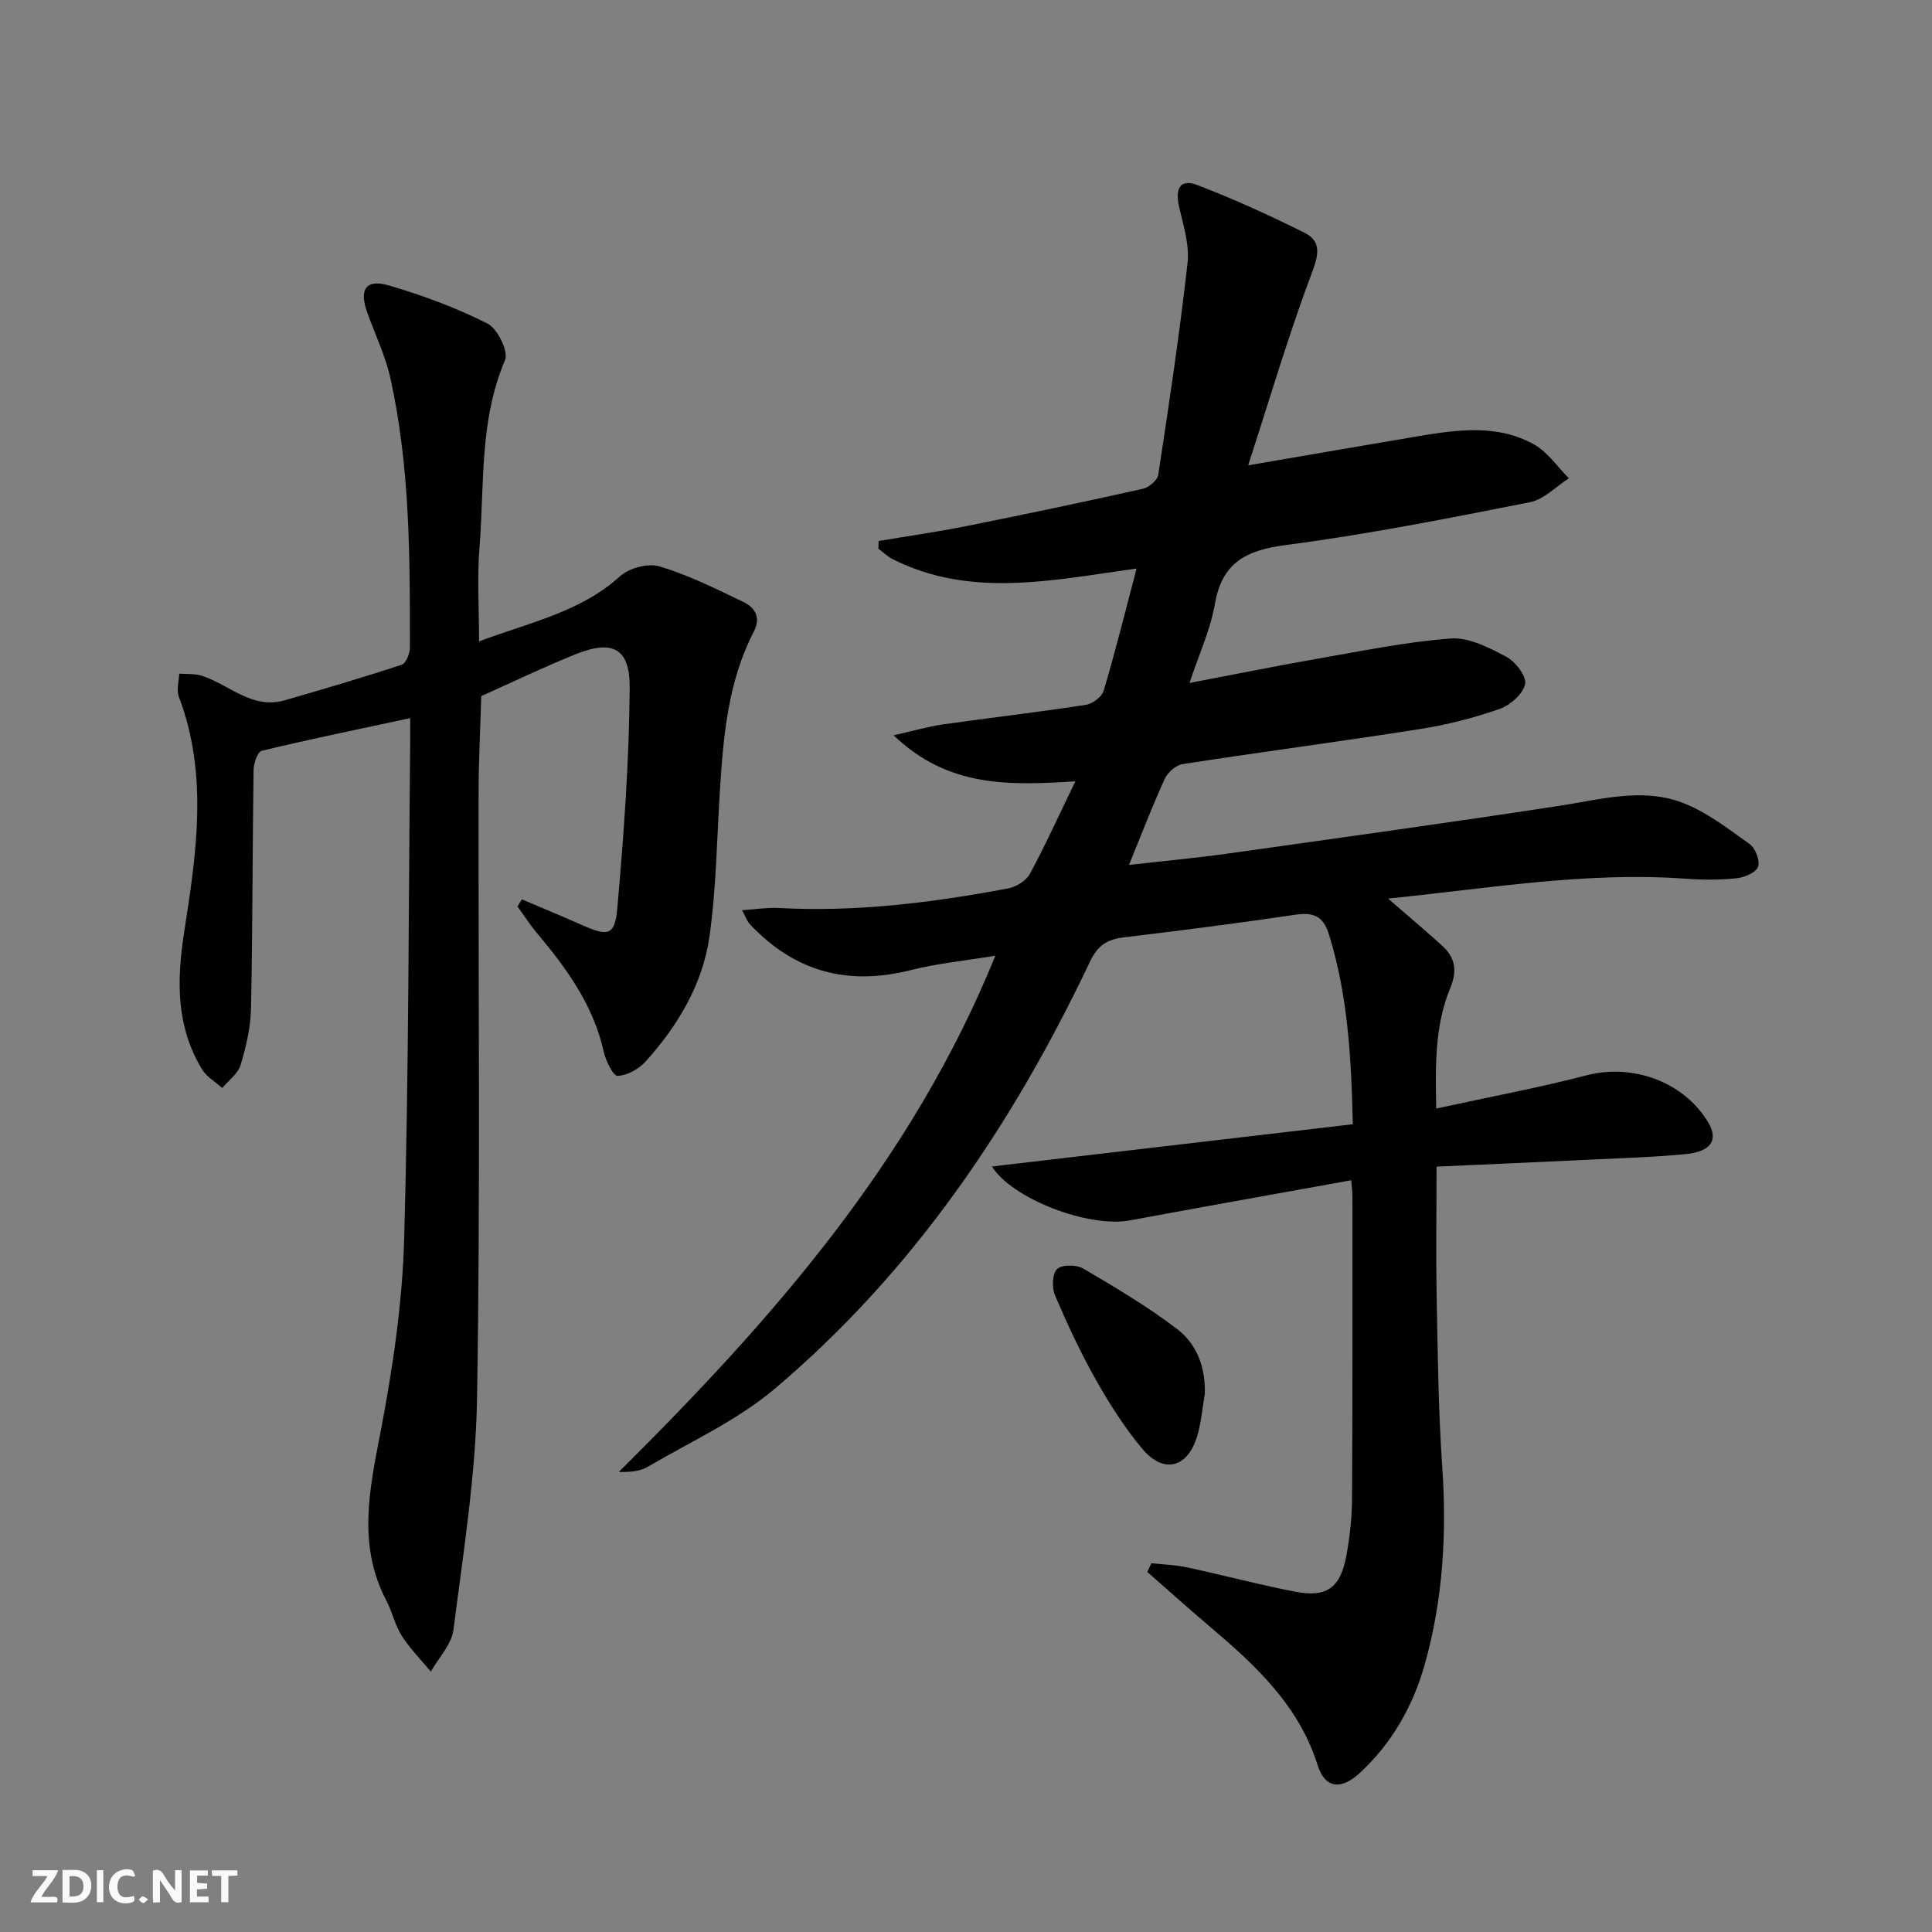 <svg enable-background="new 0 0 400 400" viewBox="0 0 400 400" xmlns="http://www.w3.org/2000/svg"><rect x="0" y="0" width="400" height="400" fill="#808080" stroke="none"/><g fill="#fbfafa"><path d="m37.59 393.81c-.92.31-1.52.05-2-.78-.7-1.2-1.52-2.34-2.47-3.78v4.59c-.55.03-.95.05-1.41.07-.03-.37-.06-.64-.06-.91 0-1.91 0-3.81 0-5.7 1.13-.41 1.77-.03 2.29.91.62 1.11 1.38 2.14 2.31 3.19v-4.2h1.35v6.61z"/><path d="m12.94 393.88v-6.75c1.9.19 3.93-.54 5.37 1.29.8 1.01.78 2.88.03 3.97-1.37 1.97-3.4 1.51-5.4 1.49m1.45-1.22c2.04.12 2.92-.58 2.89-2.21-.03-1.51-.98-2.19-2.89-2z"/><path d="m11.81 393.87h-5.49c.68-2.18 2.47-3.48 3.51-5.45h-3.08v-1.21h5.29c-.71 2.13-2.44 3.48-3.47 5.51.86 0 1.63.04 2.39-.01.79-.05 1.14.21.85 1.16"/><path d="m39.33 393.86v-6.61h3.7v1.07h-2.22v1.52c.68.04 1.34.09 2.07.13v1.07c-.72.05-1.38.09-2.1.14v1.48h2.4v1.19h-3.85z"/><path d="m27.71 388.56c-1.15-.3-2.46-.61-3.1.64-.37.73-.41 1.93-.06 2.67.63 1.35 1.99.93 3.17.68.35.94-.01 1.32-.93 1.46-1.62.25-3.05-.27-3.76-1.48-.73-1.25-.6-3.03.31-4.17.88-1.11 2.71-1.7 4-1.16.32.13.44.74.65 1.12-.1.08-.19.16-.28.24"/><path d="m49.15 387.24v1.07c-.59.02-1.17.05-1.87.08v5.44h-1.48v-5.44h-1.85c-.05-.4-.08-.73-.13-1.15z"/><path d="m20.06 387.21h1.33v6.62h-1.33z"/><path d="m30.68 393.25c-.49.38-.8.79-1.05.76-.32-.05-.6-.45-.9-.7.26-.24.51-.64.8-.67.29-.04.62.3 1.15.61"/></g><path d="m258.42 96.34c13.14-2.25 24.24-4.18 35.35-6.05 8.1-1.36 16.32-2.48 23.86 1.74 2.82 1.58 4.82 4.62 7.19 6.99-2.68 1.71-5.16 4.39-8.06 4.96-16.75 3.3-33.54 6.65-50.46 8.85-8.25 1.07-13.28 3.57-14.78 12.27-.91 5.26-3.25 10.28-5.25 16.3 9.25-1.76 17.67-3.47 26.13-4.95 9.29-1.62 18.59-3.55 27.96-4.26 3.75-.28 7.95 1.91 11.51 3.79 1.89 1 4.22 4.04 3.89 5.65-.43 2.04-3.07 4.38-5.26 5.14-5.3 1.85-10.82 3.28-16.37 4.15-16.4 2.58-32.87 4.74-49.28 7.28-1.39.21-3.09 1.73-3.71 3.07-2.55 5.57-4.74 11.31-7.4 17.81 7.14-.82 13.93-1.44 20.68-2.39 22.86-3.21 45.72-6.38 68.54-9.87 8.4-1.29 16.87-3.73 25.09-.73 5.13 1.87 9.68 5.46 14.21 8.68 1.19.84 2.19 3.5 1.72 4.71-.48 1.22-2.84 2.19-4.48 2.36-3.46.36-7 .34-10.48.09-20.5-1.49-40.61 1.98-61.63 4.11 4.17 3.62 7.68 6.58 11.09 9.66 2.76 2.48 3.32 5.13 1.77 8.9-3.15 7.61-3.1 15.75-2.89 24.91 10.89-2.37 21.15-4.29 31.22-6.9 9.47-2.45 20.06 1.36 25.09 9.78 2.14 3.58.65 6.03-4.62 6.55-6.45.64-12.95.81-19.42 1.13-10.6.51-21.2.97-32.21 1.47 0 9.36-.14 18.28.03 27.21.22 11.64.35 23.3 1.15 34.91.96 13.9.15 27.56-3.63 40.97-2.44 8.63-6.77 16.26-13.4 22.41-3.98 3.69-7.26 3.19-8.77-1.59-3.9-12.41-12.9-20.7-22.36-28.72-4.36-3.69-8.61-7.51-12.9-11.27.28-.6.55-1.21.83-1.81 2.48.27 5 .34 7.42.86 7.46 1.6 14.84 3.58 22.33 5.03 6.52 1.26 9.36-.75 10.6-7.31.73-3.9 1.18-7.91 1.2-11.88.13-20.83.09-41.66.09-62.49 0-.97-.13-1.94-.25-3.5-15.46 2.8-30.63 5.48-45.77 8.3-8.67 1.61-24.43-4.48-28.63-11.15 24.76-2.9 49.6-5.81 74.72-8.75-.31-14.22-1.09-26.89-4.92-39.25-1.2-3.88-3.23-4.68-7-4.12-11.81 1.75-23.66 3.26-35.52 4.69-3.41.41-5.37 1.64-6.97 5.02-16 33.71-36.6 64.2-65.28 88.44-7.76 6.56-17.39 10.92-26.25 16.13-1.61.95-3.66 1.13-6.02 1.08 31.5-31.28 60.59-64.12 77.96-106.88-6.38 1.05-12.06 1.6-17.52 2.98-11.9 3.01-22.37.89-31.39-7.59-.72-.68-1.46-1.36-2.09-2.13-.4-.48-.62-1.12-1.45-2.69 2.94-.19 5.27-.57 7.58-.45 16.02.87 31.81-1.1 47.49-4.05 1.67-.31 3.74-1.58 4.52-3.01 3.22-5.95 6.01-12.13 9.42-19.16-13.67.84-26.28 1.34-37.63-9.53 4.15-.93 7.12-1.82 10.16-2.25 9.86-1.4 19.76-2.54 29.6-4.05 1.4-.21 3.36-1.65 3.73-2.92 2.4-8.07 4.43-16.25 6.82-25.31-17.41 2.39-34.27 6.21-50.46-1.92-1.09-.55-2.01-1.45-3-2.19.02-.53.04-1.06.06-1.59 6.07-1.02 12.17-1.89 18.2-3.1 12.19-2.44 24.37-5 36.5-7.71 1.26-.28 3.02-1.78 3.19-2.92 2.22-14.59 4.42-29.19 6.06-43.85.42-3.78-.89-7.82-1.76-11.66s.3-5.79 3.77-4.46c7.55 2.88 14.93 6.26 22.17 9.86 3.27 1.62 3.14 4.11 1.72 7.89-4.84 12.8-8.71 25.97-13.35 40.28z" fill="#000001"/><path d="m99.18 132.8c10.45-3.95 20.94-6.02 29.2-13.5 1.88-1.71 5.8-2.75 8.16-2.04 5.99 1.81 11.7 4.63 17.36 7.37 2.36 1.14 3.72 3.15 2.16 6.16-5.33 10.29-6.29 21.54-7.01 32.84-.64 10.1-.74 20.27-2.16 30.26-1.41 9.9-6.52 18.43-13.19 25.85-1.42 1.58-3.82 2.93-5.83 3.01-.92.04-2.46-3.15-2.89-5.05-2.14-9.61-7.67-17.21-13.82-24.53-1.46-1.74-2.69-3.67-4.02-5.51.3-.49.6-.97.9-1.46 4.15 1.76 8.31 3.48 12.43 5.31 5.43 2.41 6.84 2.23 7.34-3.5 1.34-15.19 2.46-30.44 2.56-45.68.05-8.19-3.62-9.93-11.19-6.88-6.61 2.66-13.04 5.76-19.54 8.67-.19 6.6-.54 13.21-.55 19.81-.07 41.82.37 83.65-.32 125.47-.26 16.03-2.86 32.05-4.88 48.01-.39 3.04-3.07 5.8-4.69 8.68-2.03-2.46-4.32-4.75-6.02-7.42-1.41-2.21-1.96-4.95-3.19-7.29-6.03-11.5-3.48-23.03-1.19-34.96 2.52-13.16 4.51-26.6 4.88-39.96.96-34.45.9-68.93 1.25-103.4.01-1.32 0-2.64 0-4.38-10.5 2.25-20.66 4.34-30.74 6.76-.86.21-1.67 2.6-1.69 3.99-.24 16.45-.19 32.91-.53 49.36-.08 3.92-1.02 7.92-2.16 11.7-.54 1.81-2.48 3.19-3.79 4.77-1.41-1.26-3.21-2.28-4.16-3.82-5.43-8.9-5.29-18.44-3.73-28.45 2.52-16.24 5.03-32.6-1.1-48.74-.53-1.39.02-3.18.07-4.78 1.57.13 3.24-.03 4.7.44 5.69 1.85 10.41 7.04 17.19 5.07 8.1-2.34 16.19-4.72 24.19-7.36.89-.29 1.69-2.36 1.69-3.6.01-18.62.02-37.27-4.01-55.58-1.02-4.65-3.13-9.07-4.78-13.59-1.8-4.95-.36-7.17 4.51-5.73 6.97 2.05 13.88 4.6 20.34 7.87 2.07 1.05 4.4 5.8 3.63 7.58-5.36 12.54-4.24 25.82-5.29 38.83-.5 6.09-.09 12.28-.09 19.4z" fill="#000001"/><path d="m249.44 288.6c-.51 2.92-.73 5.92-1.58 8.74-1.99 6.6-6.95 7.88-11.37 2.61-3.7-4.41-6.83-9.38-9.67-14.41-3.16-5.6-5.89-11.48-8.41-17.4-.66-1.56-.54-4.48.47-5.42s4.01-.89 5.43-.06c6.66 3.92 13.36 7.88 19.48 12.57 4.04 3.09 5.83 7.96 5.65 13.37z" fill="#000001"/></svg>
